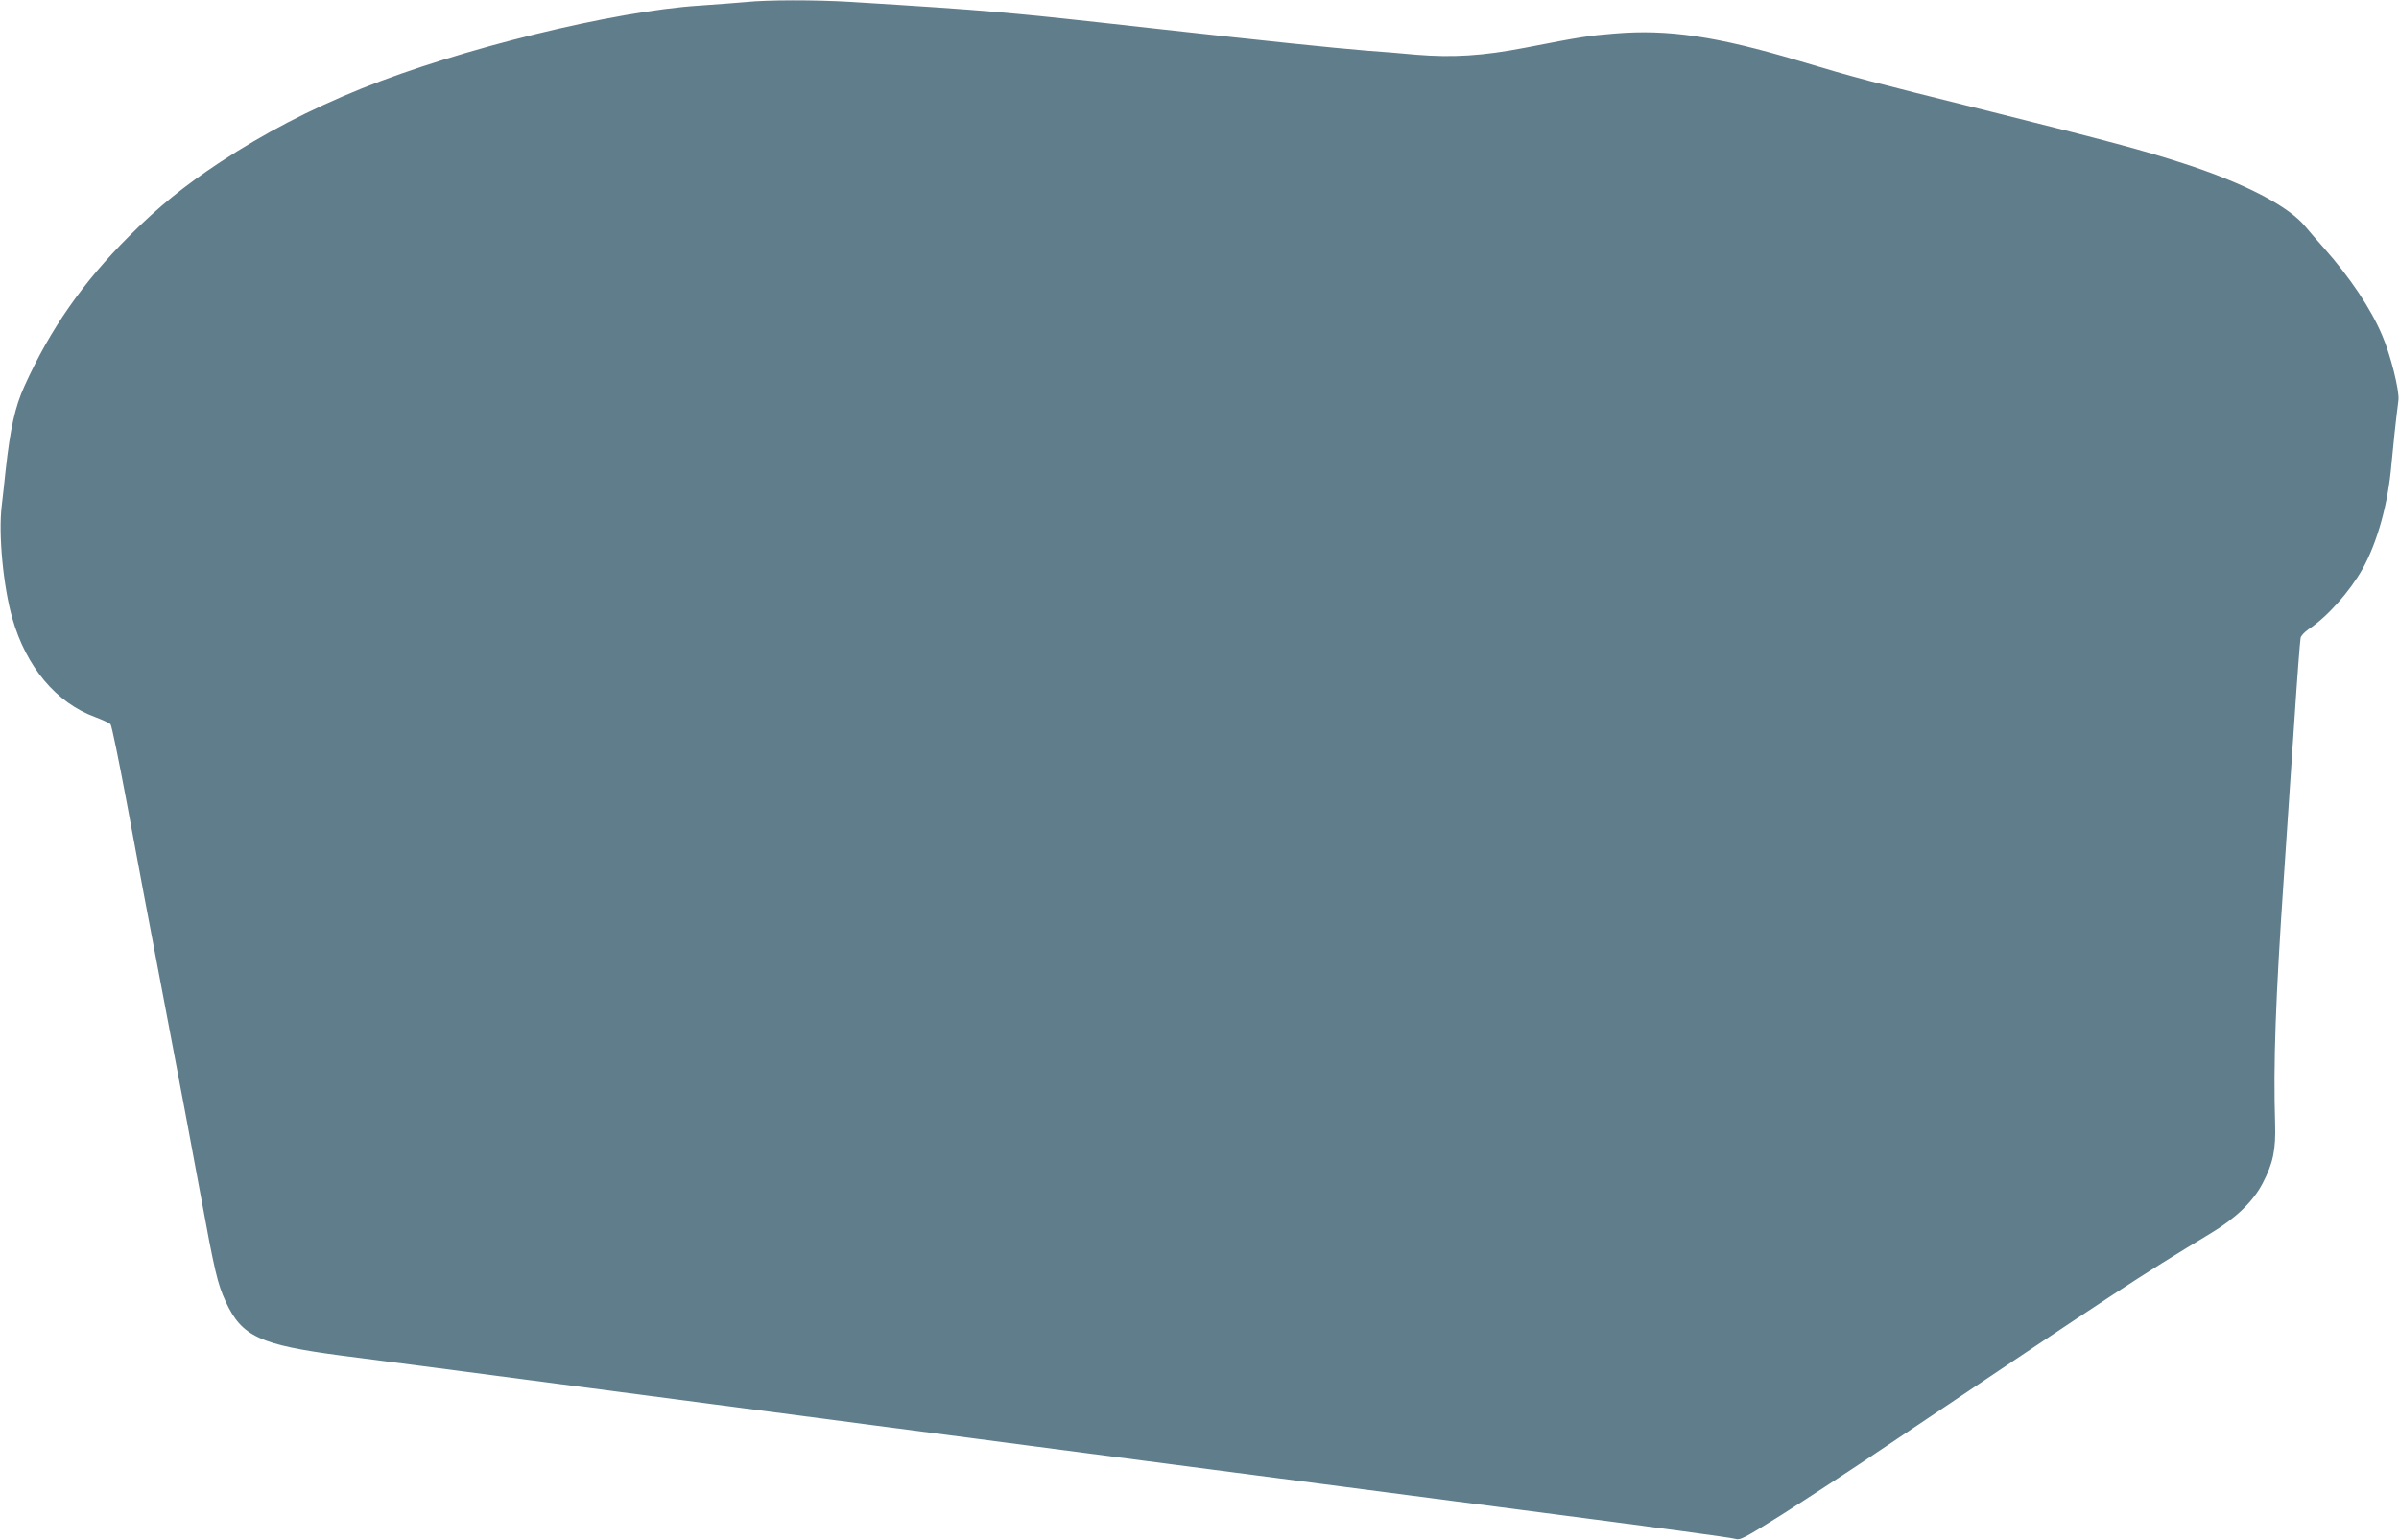 <?xml version="1.0" standalone="no"?>
<!DOCTYPE svg PUBLIC "-//W3C//DTD SVG 20010904//EN"
 "http://www.w3.org/TR/2001/REC-SVG-20010904/DTD/svg10.dtd">
<svg version="1.0" xmlns="http://www.w3.org/2000/svg"
 width="1280pt" height="822pt" viewBox="0 0 1280 822"
 preserveAspectRatio="xMidYMid meet">
<g transform="translate(0,822) scale(0.1,-0.1)"
fill="#607d8b" stroke="none">
<path d="M3980 8209 c-41 -4 -154 -12 -250 -19 -460 -30 -1277 -231 -1800
-442 -279 -113 -519 -238 -755 -393 -192 -127 -326 -235 -486 -395 -247 -247
-420 -494 -559 -801 -50 -111 -75 -223 -100 -449 -5 -52 -15 -138 -21 -191
-18 -150 8 -427 57 -599 74 -259 234 -450 441 -526 40 -15 77 -32 83 -39 6 -7
44 -192 85 -411 40 -220 132 -707 204 -1084 72 -377 158 -833 191 -1015 75
-409 91 -477 134 -570 86 -187 181 -231 621 -289 105 -13 296 -39 425 -55 487
-64 1555 -204 2400 -315 865 -114 1848 -242 3650 -477 509 -66 939 -124 956
-130 29 -9 44 -1 250 128 120 76 373 241 561 368 1252 841 1338 898 1730 1135
133 80 225 169 275 265 57 109 71 179 67 320 -10 317 2 659 47 1320 13 198 38
560 54 805 16 245 32 454 35 466 2 12 22 32 42 46 102 68 220 201 289 323 79
143 136 347 154 560 10 106 21 214 37 340 6 50 -42 242 -87 346 -60 142 -171
308 -311 466 -35 39 -79 90 -97 112 -90 111 -327 234 -655 340 -220 71 -384
115 -1023 275 -678 169 -709 177 -1024 271 -438 131 -699 170 -985 146 -137
-11 -177 -17 -480 -76 -224 -43 -383 -53 -578 -37 -73 7 -193 17 -267 22 -183
15 -513 49 -1150 120 -778 87 -848 93 -1605 140 -182 11 -444 11 -555 -1z"/>
</g>
</svg>
